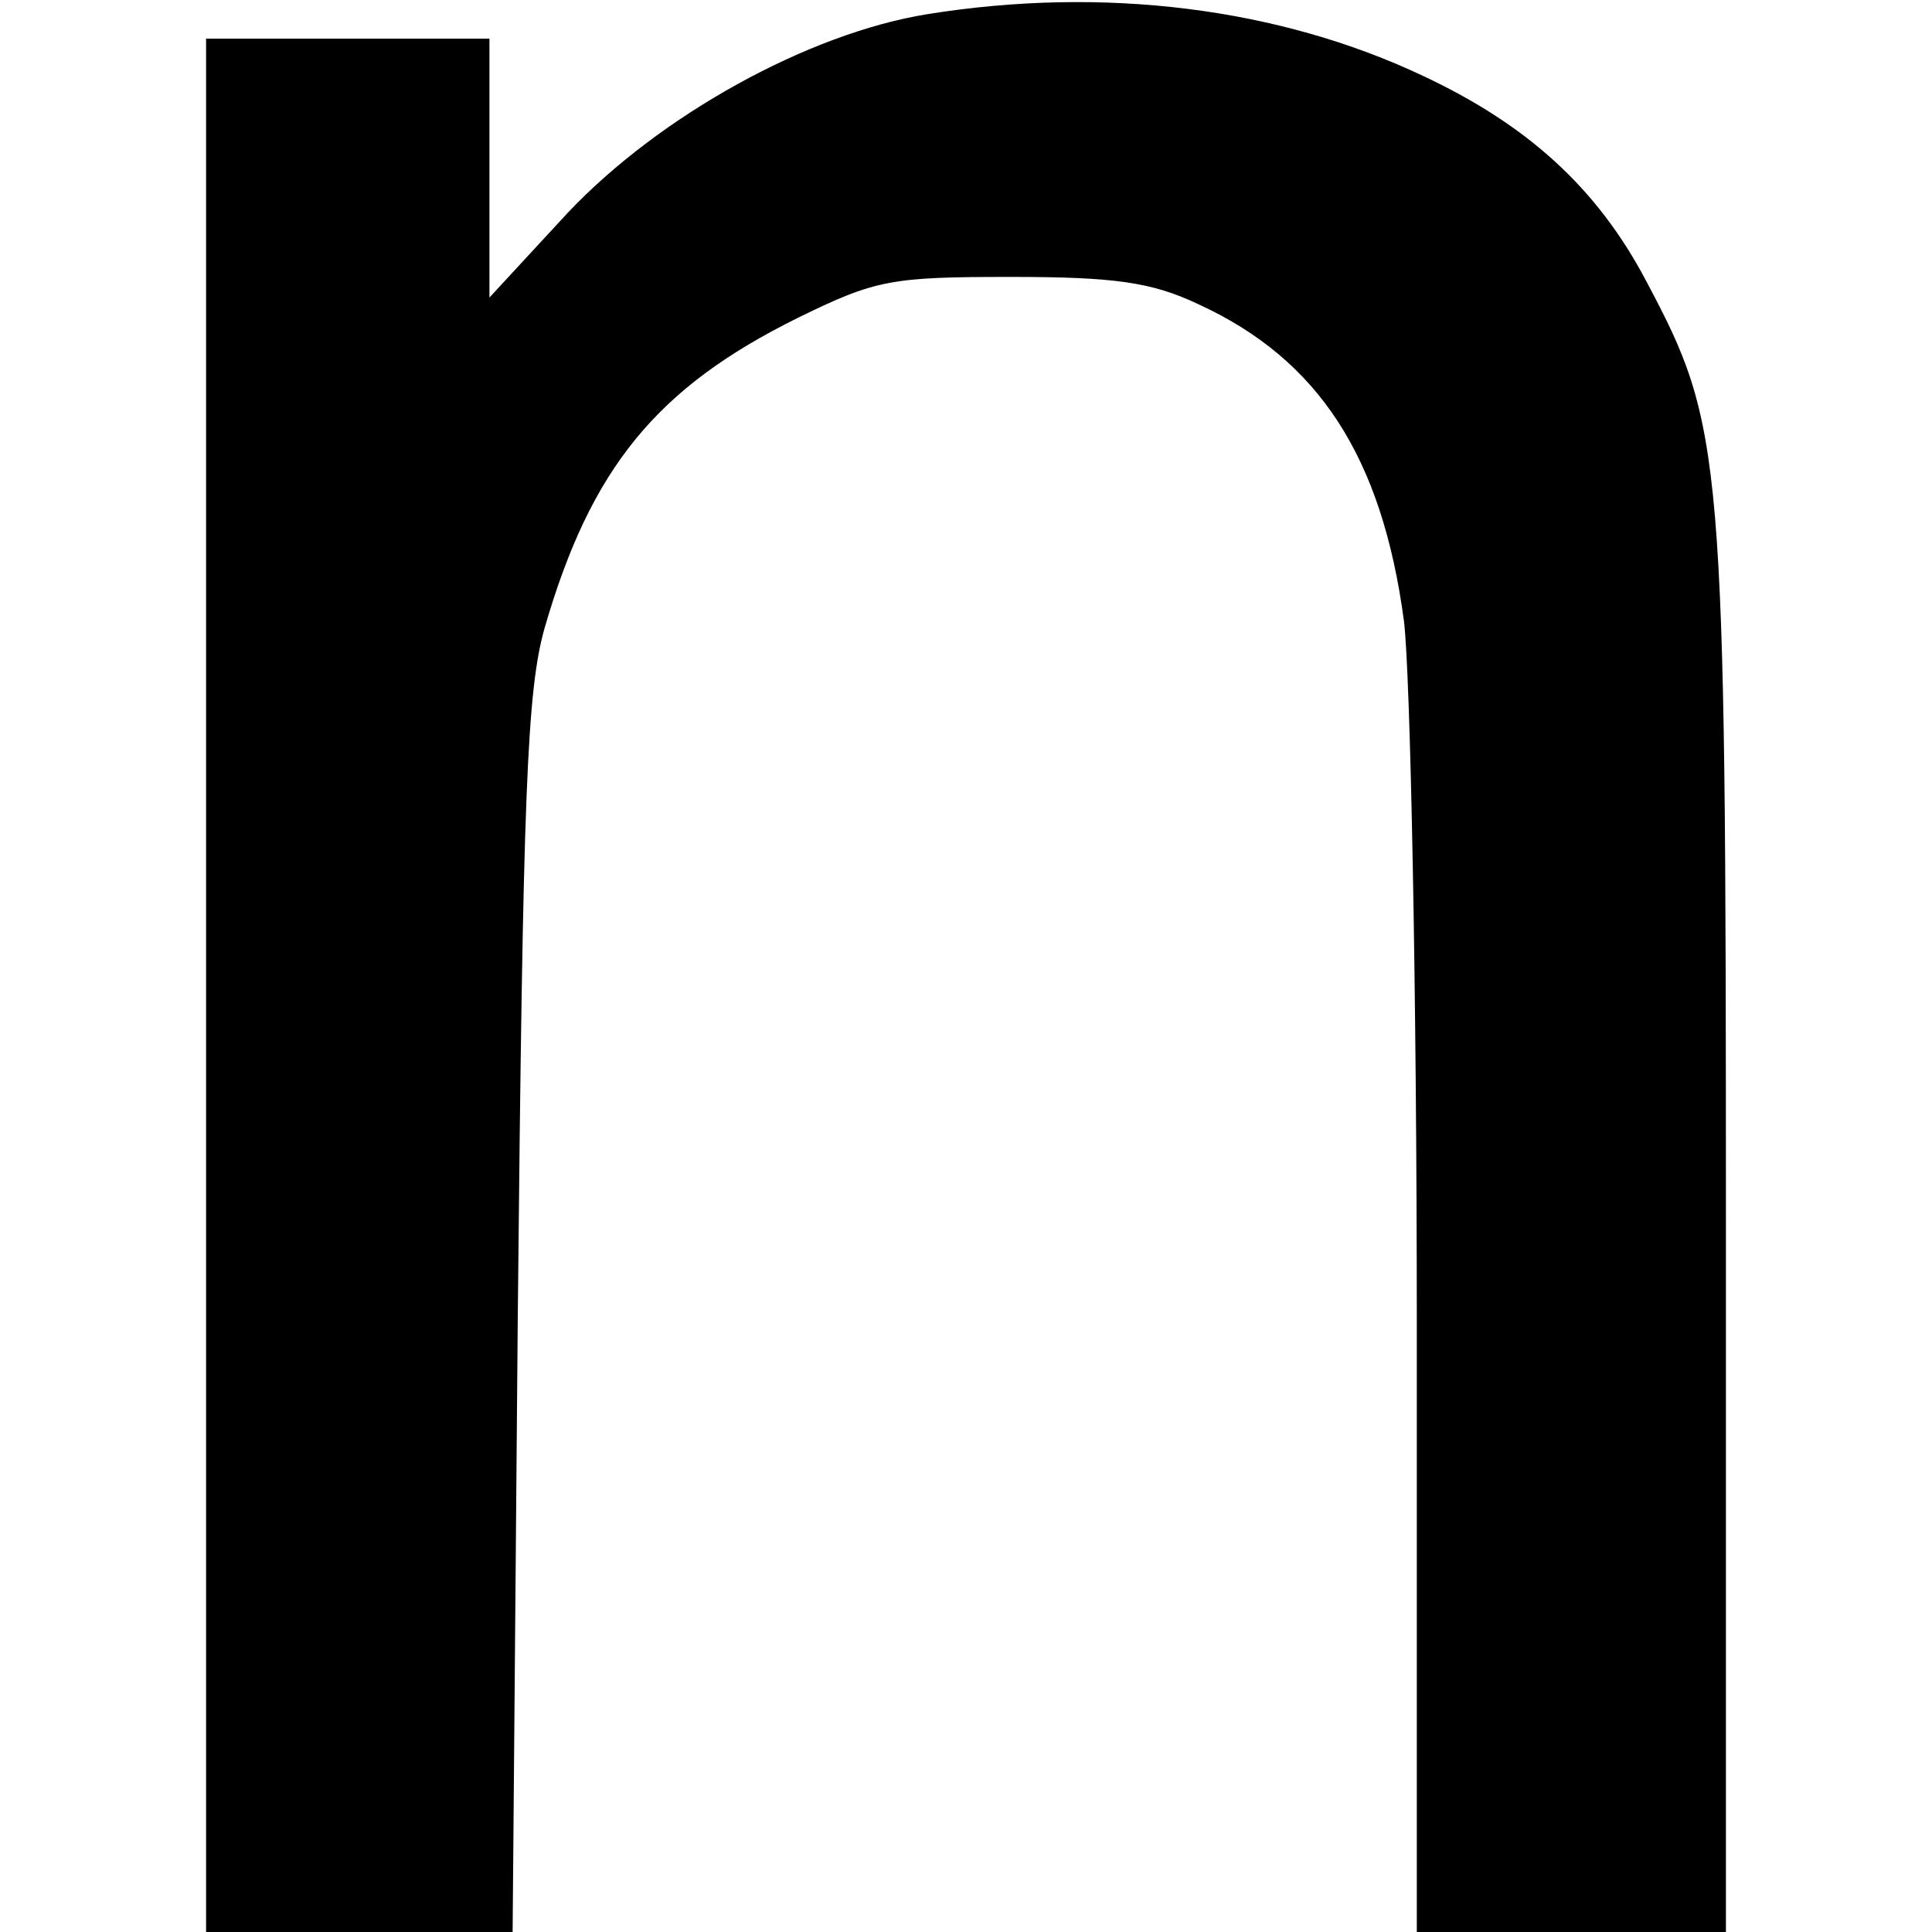 <?xml version="1.0" standalone="no"?>
<!DOCTYPE svg PUBLIC "-//W3C//DTD SVG 20010904//EN"
 "http://www.w3.org/TR/2001/REC-SVG-20010904/DTD/svg10.dtd">
<svg version="1.0" xmlns="http://www.w3.org/2000/svg"
 width="150pt" height="150pt" viewBox="0 0 150 150"
 preserveAspectRatio="xMidYMid meet">
<g transform="translate(0,150) scale(0.1,-0.1)"
fill="#000000" stroke="none">
<path d="M720 1489 c-93 -15 -208 -79 -279 -154 l-61 -66 0 101 0 100 -110 0
-110 0 0 -735 0 -735 119 0 119 0 4 478 c4 407 7 486 21 535 36 124 87 186
196 240 61 30 73 32 166 32 80 0 109 -4 145 -21 94 -43 143 -119 160 -246 5
-40 10 -286 10 -545 l0 -473 120 0 120 0 0 548 c0 603 -2 621 -62 734 -38 72
-92 121 -173 159 -112 53 -248 70 -385 48z"/>
</g>
</svg>
